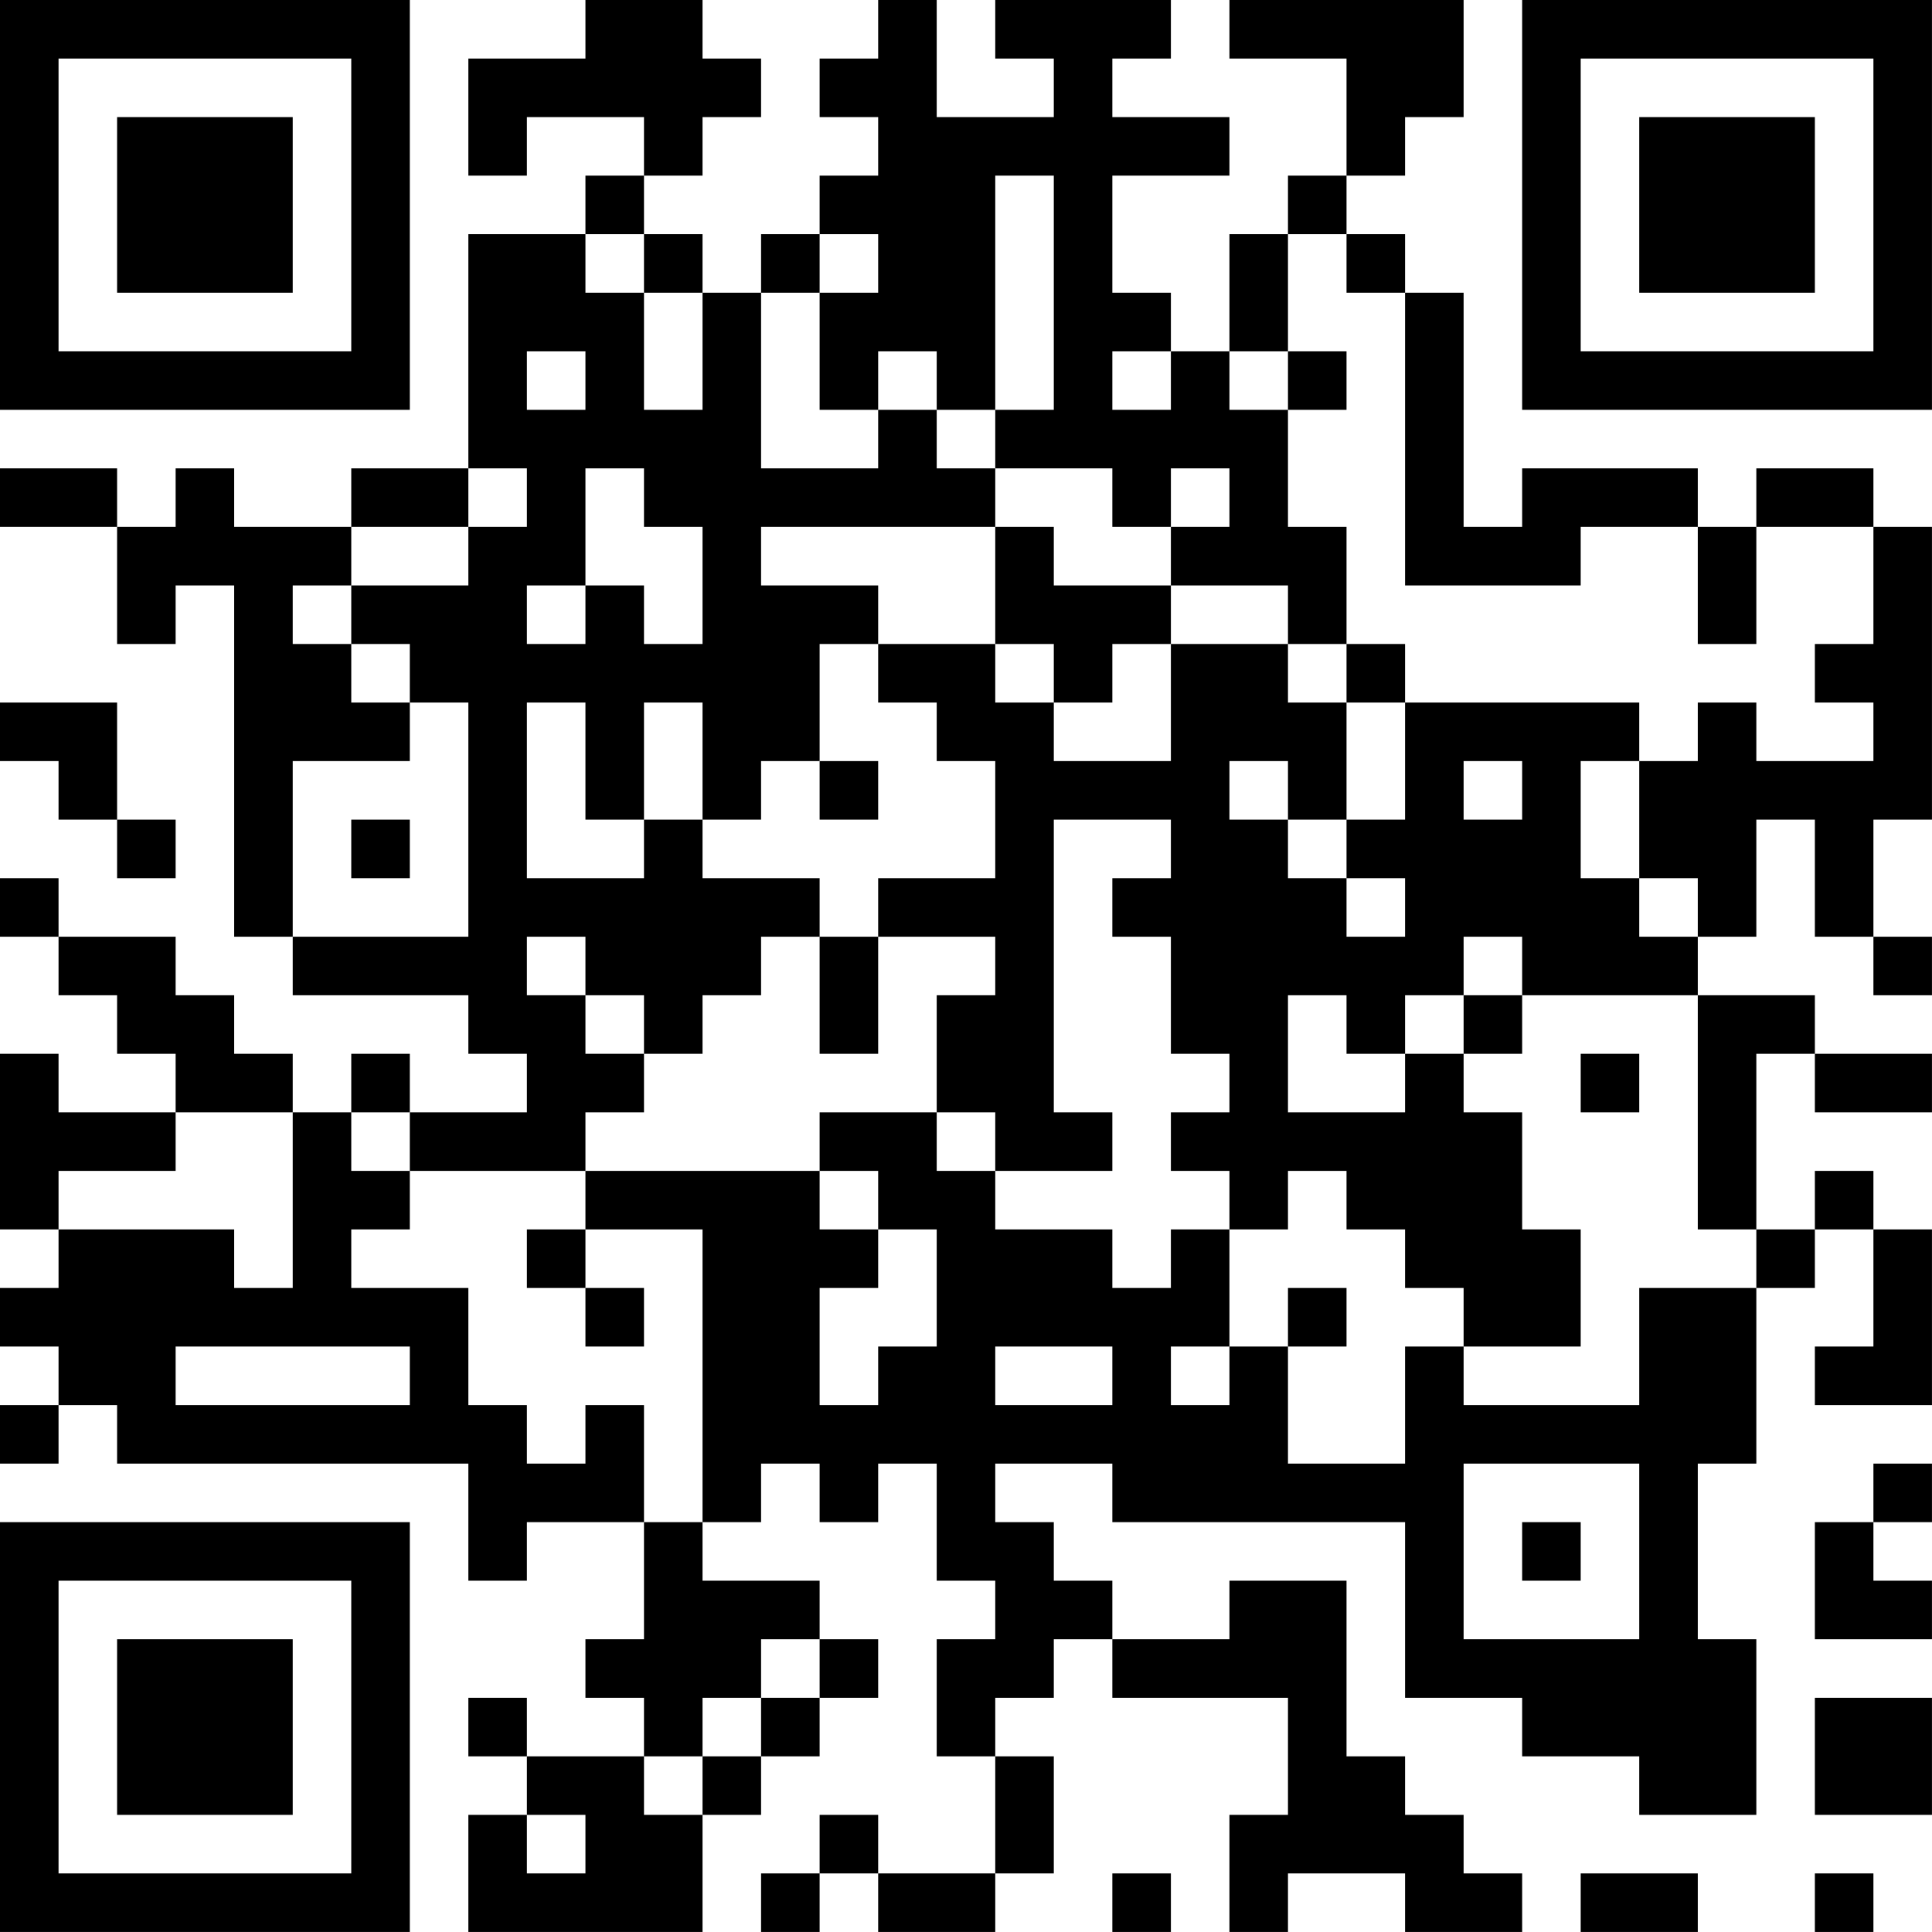 <?xml version="1.0" encoding="UTF-8"?>
<svg xmlns="http://www.w3.org/2000/svg" version="1.1" width="400" height="400" viewBox="0 0 400 400"><rect x="0" y="0" width="400" height="400" fill="#ffffff"/><g transform="scale(12.121)"><g transform="translate(0,0)"><path fill-rule="evenodd" d="M10 0L10 1L8 1L8 3L9 3L9 2L11 2L11 3L10 3L10 4L8 4L8 8L6 8L6 9L4 9L4 8L3 8L3 9L2 9L2 8L0 8L0 9L2 9L2 11L3 11L3 10L4 10L4 16L5 16L5 17L8 17L8 18L9 18L9 19L7 19L7 18L6 18L6 19L5 19L5 18L4 18L4 17L3 17L3 16L1 16L1 15L0 15L0 16L1 16L1 17L2 17L2 18L3 18L3 19L1 19L1 18L0 18L0 21L1 21L1 22L0 22L0 23L1 23L1 24L0 24L0 25L1 25L1 24L2 24L2 25L8 25L8 27L9 27L9 26L11 26L11 28L10 28L10 29L11 29L11 30L9 30L9 29L8 29L8 30L9 30L9 31L8 31L8 33L12 33L12 31L13 31L13 30L14 30L14 29L15 29L15 28L14 28L14 27L12 27L12 26L13 26L13 25L14 25L14 26L15 26L15 25L16 25L16 27L17 27L17 28L16 28L16 30L17 30L17 32L15 32L15 31L14 31L14 32L13 32L13 33L14 33L14 32L15 32L15 33L17 33L17 32L18 32L18 30L17 30L17 29L18 29L18 28L19 28L19 29L22 29L22 31L21 31L21 33L22 33L22 32L24 32L24 33L26 33L26 32L25 32L25 31L24 31L24 30L23 30L23 27L21 27L21 28L19 28L19 27L18 27L18 26L17 26L17 25L19 25L19 26L24 26L24 29L26 29L26 30L28 30L28 31L30 31L30 28L29 28L29 25L30 25L30 22L31 22L31 21L32 21L32 23L31 23L31 24L33 24L33 21L32 21L32 20L31 20L31 21L30 21L30 18L31 18L31 19L33 19L33 18L31 18L31 17L29 17L29 16L30 16L30 14L31 14L31 16L32 16L32 17L33 17L33 16L32 16L32 14L33 14L33 9L32 9L32 8L30 8L30 9L29 9L29 8L26 8L26 9L25 9L25 5L24 5L24 4L23 4L23 3L24 3L24 2L25 2L25 0L21 0L21 1L23 1L23 3L22 3L22 4L21 4L21 6L20 6L20 5L19 5L19 3L21 3L21 2L19 2L19 1L20 1L20 0L17 0L17 1L18 1L18 2L16 2L16 0L15 0L15 1L14 1L14 2L15 2L15 3L14 3L14 4L13 4L13 5L12 5L12 4L11 4L11 3L12 3L12 2L13 2L13 1L12 1L12 0ZM17 3L17 7L16 7L16 6L15 6L15 7L14 7L14 5L15 5L15 4L14 4L14 5L13 5L13 8L15 8L15 7L16 7L16 8L17 8L17 9L13 9L13 10L15 10L15 11L14 11L14 13L13 13L13 14L12 14L12 12L11 12L11 14L10 14L10 12L9 12L9 15L11 15L11 14L12 14L12 15L14 15L14 16L13 16L13 17L12 17L12 18L11 18L11 17L10 17L10 16L9 16L9 17L10 17L10 18L11 18L11 19L10 19L10 20L7 20L7 19L6 19L6 20L7 20L7 21L6 21L6 22L8 22L8 24L9 24L9 25L10 25L10 24L11 24L11 26L12 26L12 21L10 21L10 20L14 20L14 21L15 21L15 22L14 22L14 24L15 24L15 23L16 23L16 21L15 21L15 20L14 20L14 19L16 19L16 20L17 20L17 21L19 21L19 22L20 22L20 21L21 21L21 23L20 23L20 24L21 24L21 23L22 23L22 25L24 25L24 23L25 23L25 24L28 24L28 22L30 22L30 21L29 21L29 17L26 17L26 16L25 16L25 17L24 17L24 18L23 18L23 17L22 17L22 19L24 19L24 18L25 18L25 19L26 19L26 21L27 21L27 23L25 23L25 22L24 22L24 21L23 21L23 20L22 20L22 21L21 21L21 20L20 20L20 19L21 19L21 18L20 18L20 16L19 16L19 15L20 15L20 14L18 14L18 19L19 19L19 20L17 20L17 19L16 19L16 17L17 17L17 16L15 16L15 15L17 15L17 13L16 13L16 12L15 12L15 11L17 11L17 12L18 12L18 13L20 13L20 11L22 11L22 12L23 12L23 14L22 14L22 13L21 13L21 14L22 14L22 15L23 15L23 16L24 16L24 15L23 15L23 14L24 14L24 12L28 12L28 13L27 13L27 15L28 15L28 16L29 16L29 15L28 15L28 13L29 13L29 12L30 12L30 13L32 13L32 12L31 12L31 11L32 11L32 9L30 9L30 11L29 11L29 9L27 9L27 10L24 10L24 5L23 5L23 4L22 4L22 6L21 6L21 7L22 7L22 9L23 9L23 11L22 11L22 10L20 10L20 9L21 9L21 8L20 8L20 9L19 9L19 8L17 8L17 7L18 7L18 3ZM10 4L10 5L11 5L11 7L12 7L12 5L11 5L11 4ZM9 6L9 7L10 7L10 6ZM19 6L19 7L20 7L20 6ZM22 6L22 7L23 7L23 6ZM8 8L8 9L6 9L6 10L5 10L5 11L6 11L6 12L7 12L7 13L5 13L5 16L8 16L8 12L7 12L7 11L6 11L6 10L8 10L8 9L9 9L9 8ZM10 8L10 10L9 10L9 11L10 11L10 10L11 10L11 11L12 11L12 9L11 9L11 8ZM17 9L17 11L18 11L18 12L19 12L19 11L20 11L20 10L18 10L18 9ZM23 11L23 12L24 12L24 11ZM0 12L0 13L1 13L1 14L2 14L2 15L3 15L3 14L2 14L2 12ZM14 13L14 14L15 14L15 13ZM25 13L25 14L26 14L26 13ZM6 14L6 15L7 15L7 14ZM14 16L14 18L15 18L15 16ZM25 17L25 18L26 18L26 17ZM27 18L27 19L28 19L28 18ZM3 19L3 20L1 20L1 21L4 21L4 22L5 22L5 19ZM9 21L9 22L10 22L10 23L11 23L11 22L10 22L10 21ZM22 22L22 23L23 23L23 22ZM3 23L3 24L7 24L7 23ZM17 23L17 24L19 24L19 23ZM25 25L25 28L28 28L28 25ZM32 25L32 26L31 26L31 28L33 28L33 27L32 27L32 26L33 26L33 25ZM26 26L26 27L27 27L27 26ZM13 28L13 29L12 29L12 30L11 30L11 31L12 31L12 30L13 30L13 29L14 29L14 28ZM31 29L31 31L33 31L33 29ZM9 31L9 32L10 32L10 31ZM19 32L19 33L20 33L20 32ZM27 32L27 33L29 33L29 32ZM31 32L31 33L32 33L32 32ZM0 0L0 7L7 7L7 0ZM1 1L1 6L6 6L6 1ZM2 2L2 5L5 5L5 2ZM26 0L26 7L33 7L33 0ZM27 1L27 6L32 6L32 1ZM28 2L28 5L31 5L31 2ZM0 26L0 33L7 33L7 26ZM1 27L1 32L6 32L6 27ZM2 28L2 31L5 31L5 28Z" fill="#000000"/></g></g></svg>
